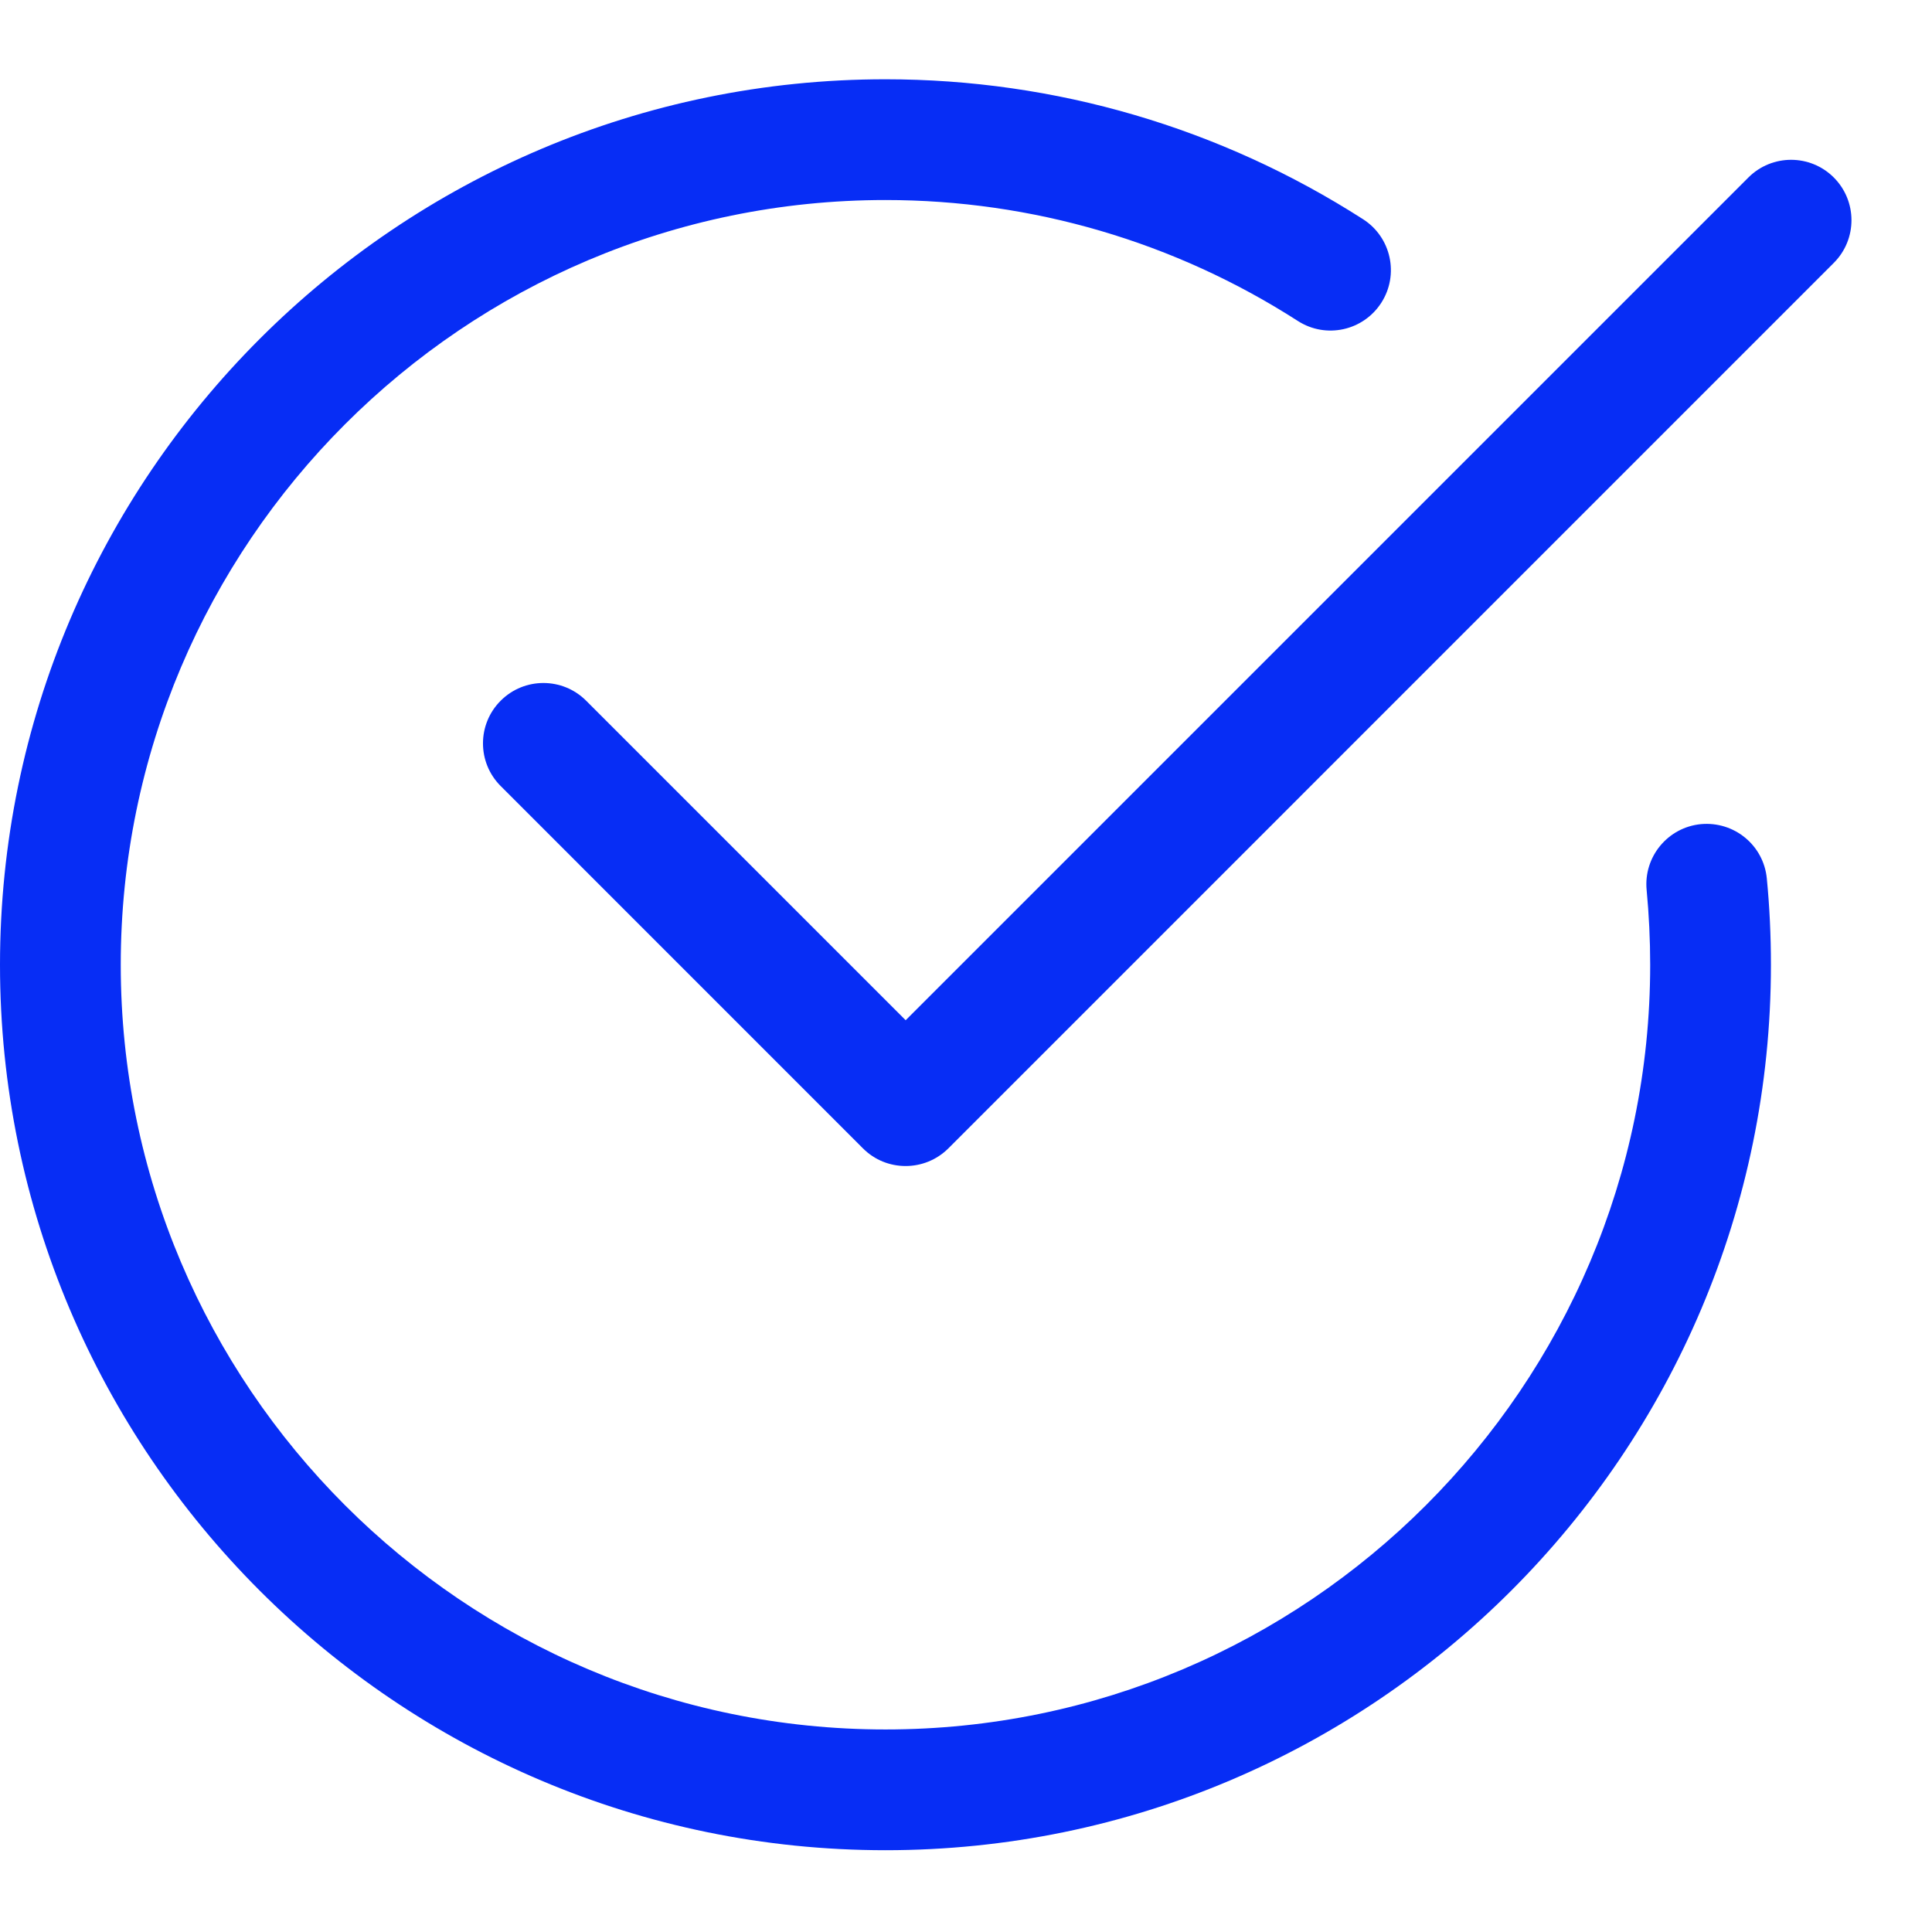 <?xml version="1.0" encoding="UTF-8"?> <svg xmlns="http://www.w3.org/2000/svg" width="30" height="30" viewBox="0 0 30 30" fill="none"> <g clip-path="url(#clip0)"> <path d="M13.75 28.73C6.169 28.73 0 22.562 0 14.981C0 7.4 6.169 1.231 13.75 1.231C16.386 1.231 18.951 1.983 21.167 3.405C21.602 3.685 21.729 4.265 21.449 4.701C21.168 5.138 20.589 5.264 20.153 4.984C18.241 3.755 16.026 3.106 13.75 3.106C7.202 3.106 1.875 8.434 1.875 14.981C1.875 21.528 7.202 26.855 13.75 26.855C20.297 26.855 25.624 21.528 25.624 14.981C25.624 14.59 25.605 14.202 25.569 13.821C25.519 13.305 25.897 12.847 26.412 12.797C26.929 12.75 27.385 13.125 27.435 13.64C27.478 14.081 27.499 14.528 27.499 14.981C27.499 22.562 21.331 28.73 13.75 28.73Z" fill="#072DF5"></path> <path d="M14.062 18.106C13.822 18.106 13.582 18.015 13.399 17.831L7.775 12.206C7.408 11.84 7.408 11.246 7.775 10.88C8.141 10.514 8.735 10.514 9.101 10.88L14.063 15.842L27.149 2.756C27.515 2.39 28.109 2.39 28.475 2.756C28.841 3.123 28.841 3.716 28.475 4.082L14.726 17.832C14.542 18.015 14.302 18.106 14.062 18.106Z" fill="#072DF5"></path> </g> <defs> <clipPath id="clip0"> <rect width="30" height="30" fill="white"></rect> </clipPath> </defs> </svg> 